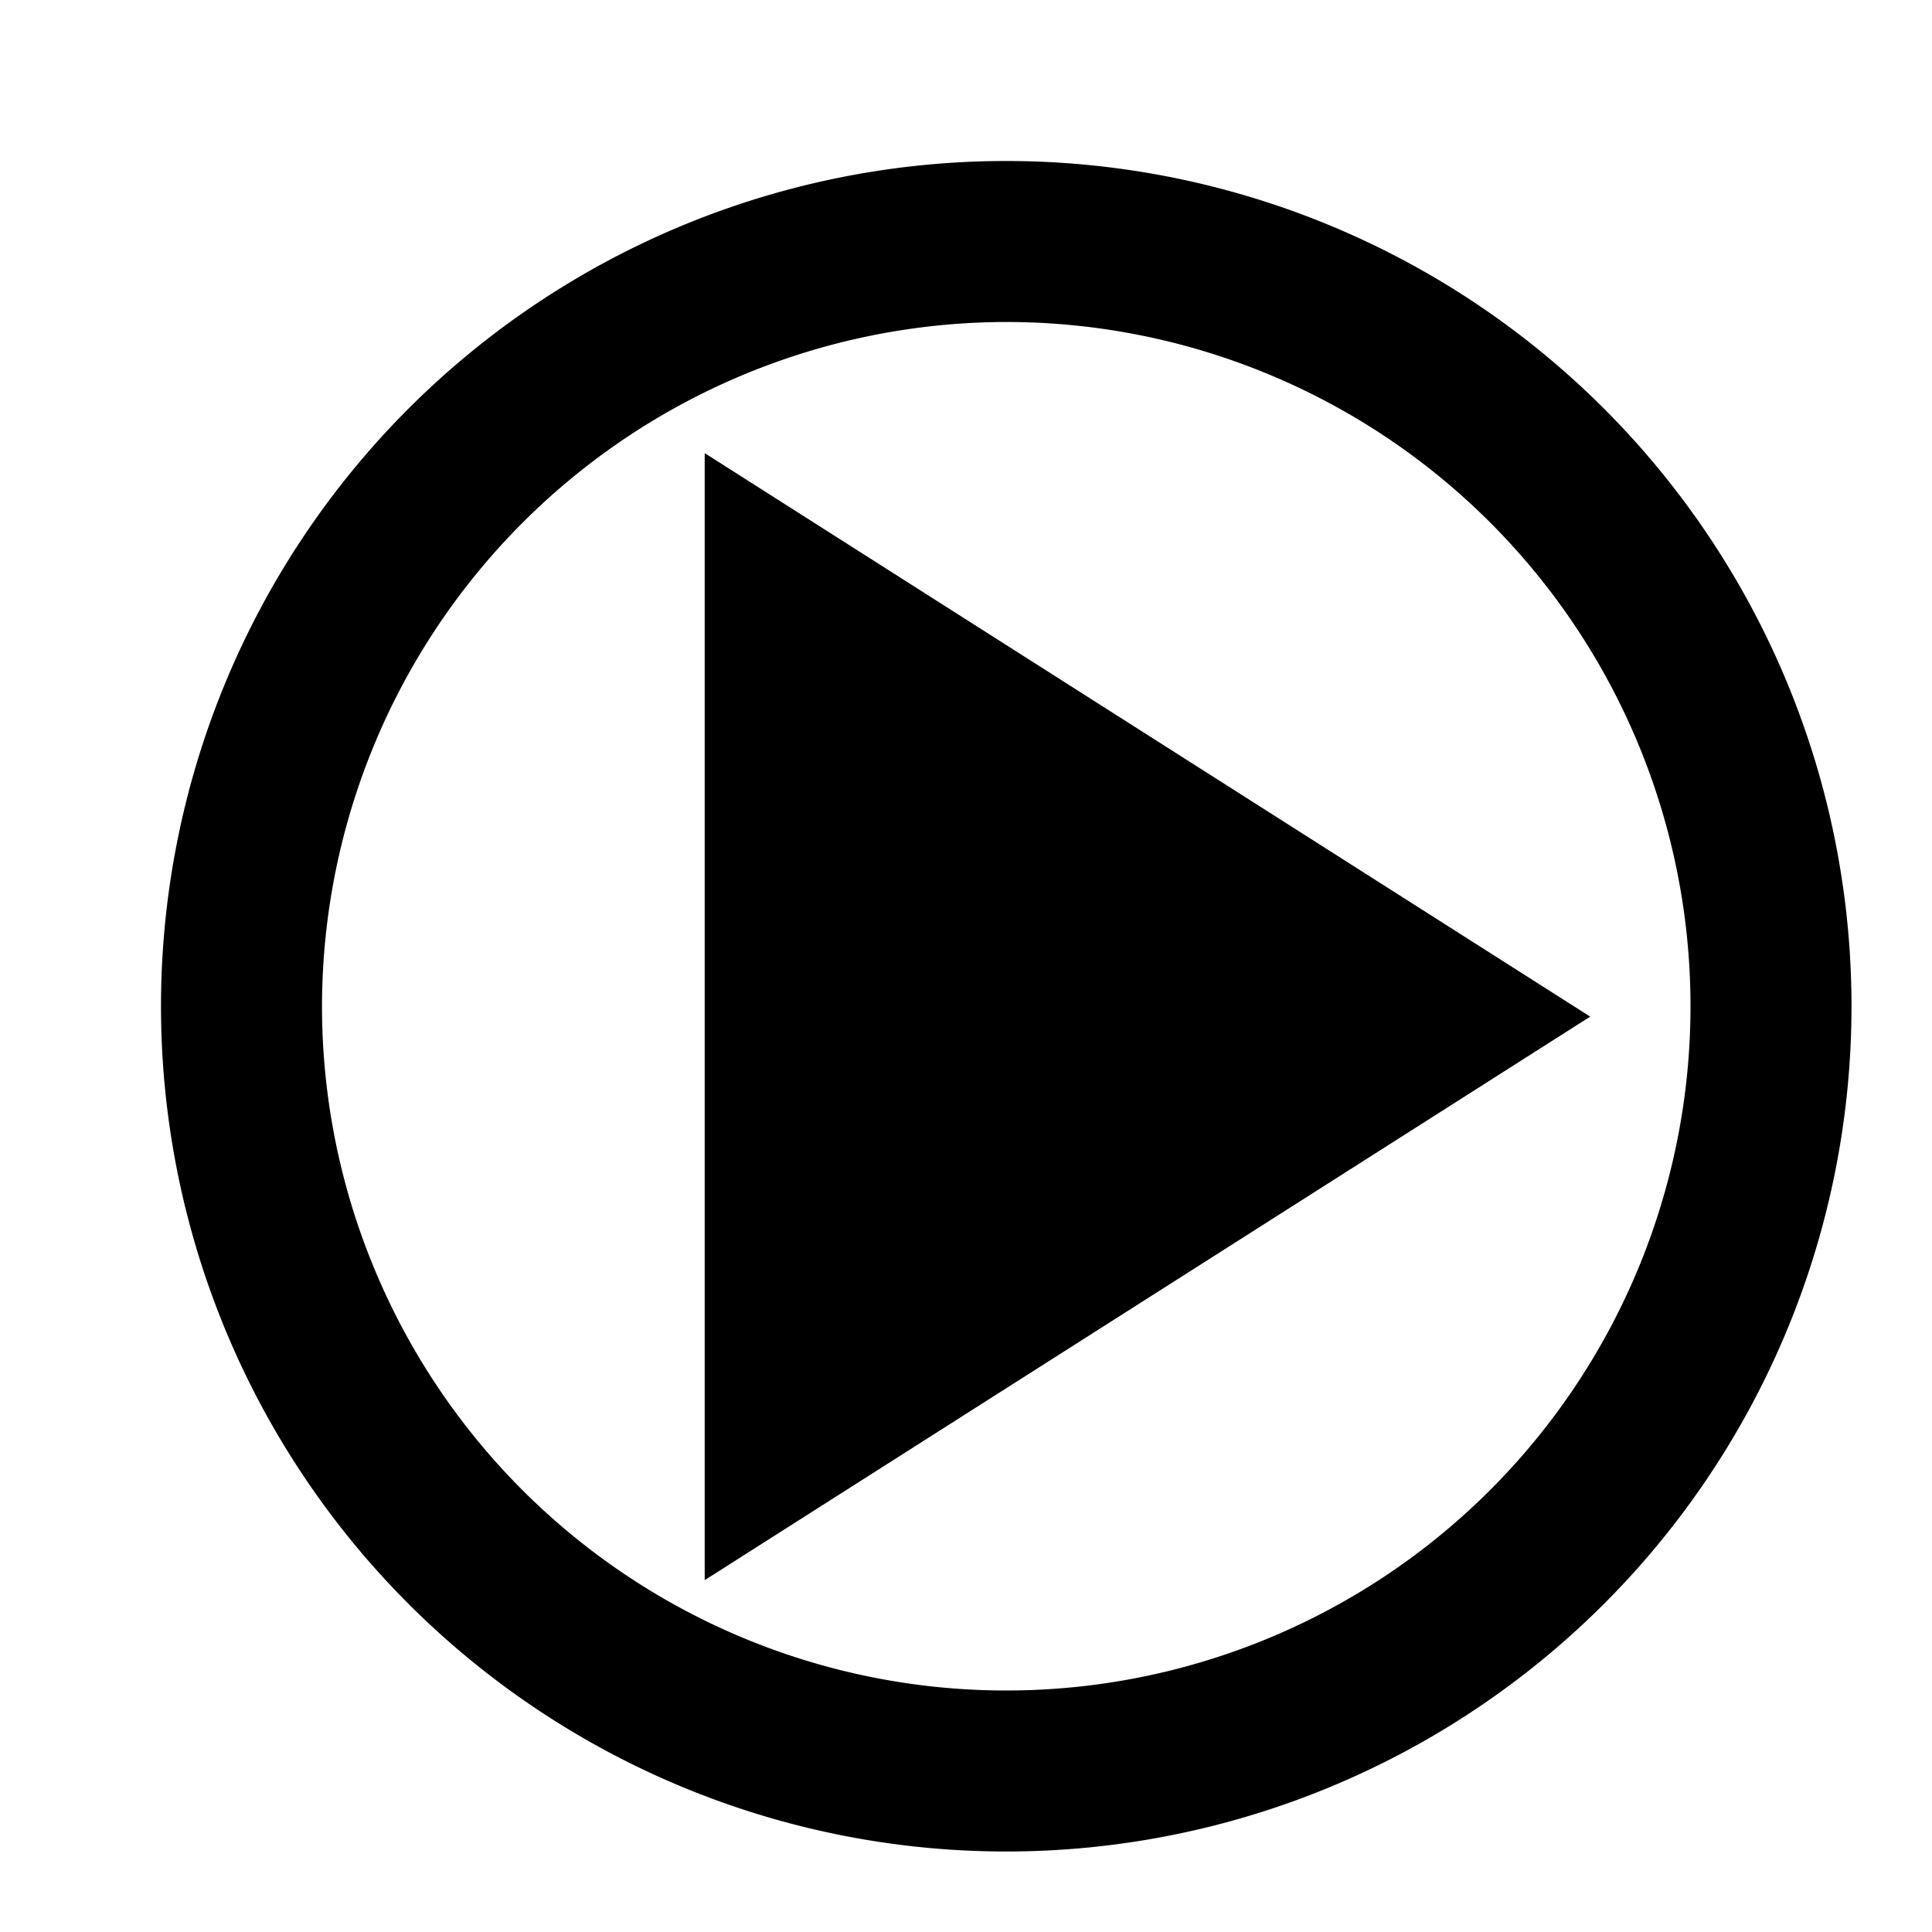 <?xml version="1.0" encoding="UTF-8" standalone="no"?>
<svg
   id="Calque_1"
   data-name="Calque 1"
   viewBox="0 0 24 24"
   version="1.1"
   sodipodi:docname="play_recording.svg"
   inkscape:version="1.3 (0e150ed6c4, 2023-07-21)"
   xmlns:inkscape="http://www.inkscape.org/namespaces/inkscape"
   xmlns:sodipodi="http://sodipodi.sourceforge.net/DTD/sodipodi-0.dtd"
   xmlns="http://www.w3.org/2000/svg"
   xmlns:svg="http://www.w3.org/2000/svg">
  <defs
     id="defs1" />
  <sodipodi:namedview
     id="namedview1"
     pagecolor="#ffffff"
     bordercolor="#000000"
     borderopacity="0.25"
     inkscape:showpageshadow="2"
     inkscape:pageopacity="0.0"
     inkscape:pagecheckerboard="0"
     inkscape:deskcolor="#d1d1d1"
     inkscape:zoom="48.875"
     inkscape:cx="11.98977"
     inkscape:cy="12"
     inkscape:window-width="2560"
     inkscape:window-height="1369"
     inkscape:window-x="-8"
     inkscape:window-y="-8"
     inkscape:window-maximized="1"
     inkscape:current-layer="Calque_1" />
  <path
     d="M12.5,4A8.5,8.5,0,1,1,4,12.5,8.51,8.51,0,0,1,12.5,4m0-2A10.5,10.5,0,1,0,23,12.5,10.5,10.5,0,0,0,12.5,2Z"
     id="path1" />
  <path
     d="m 8.754,5.629 v 14 l 11,-7 z"
     id="path1-4" />
</svg>

